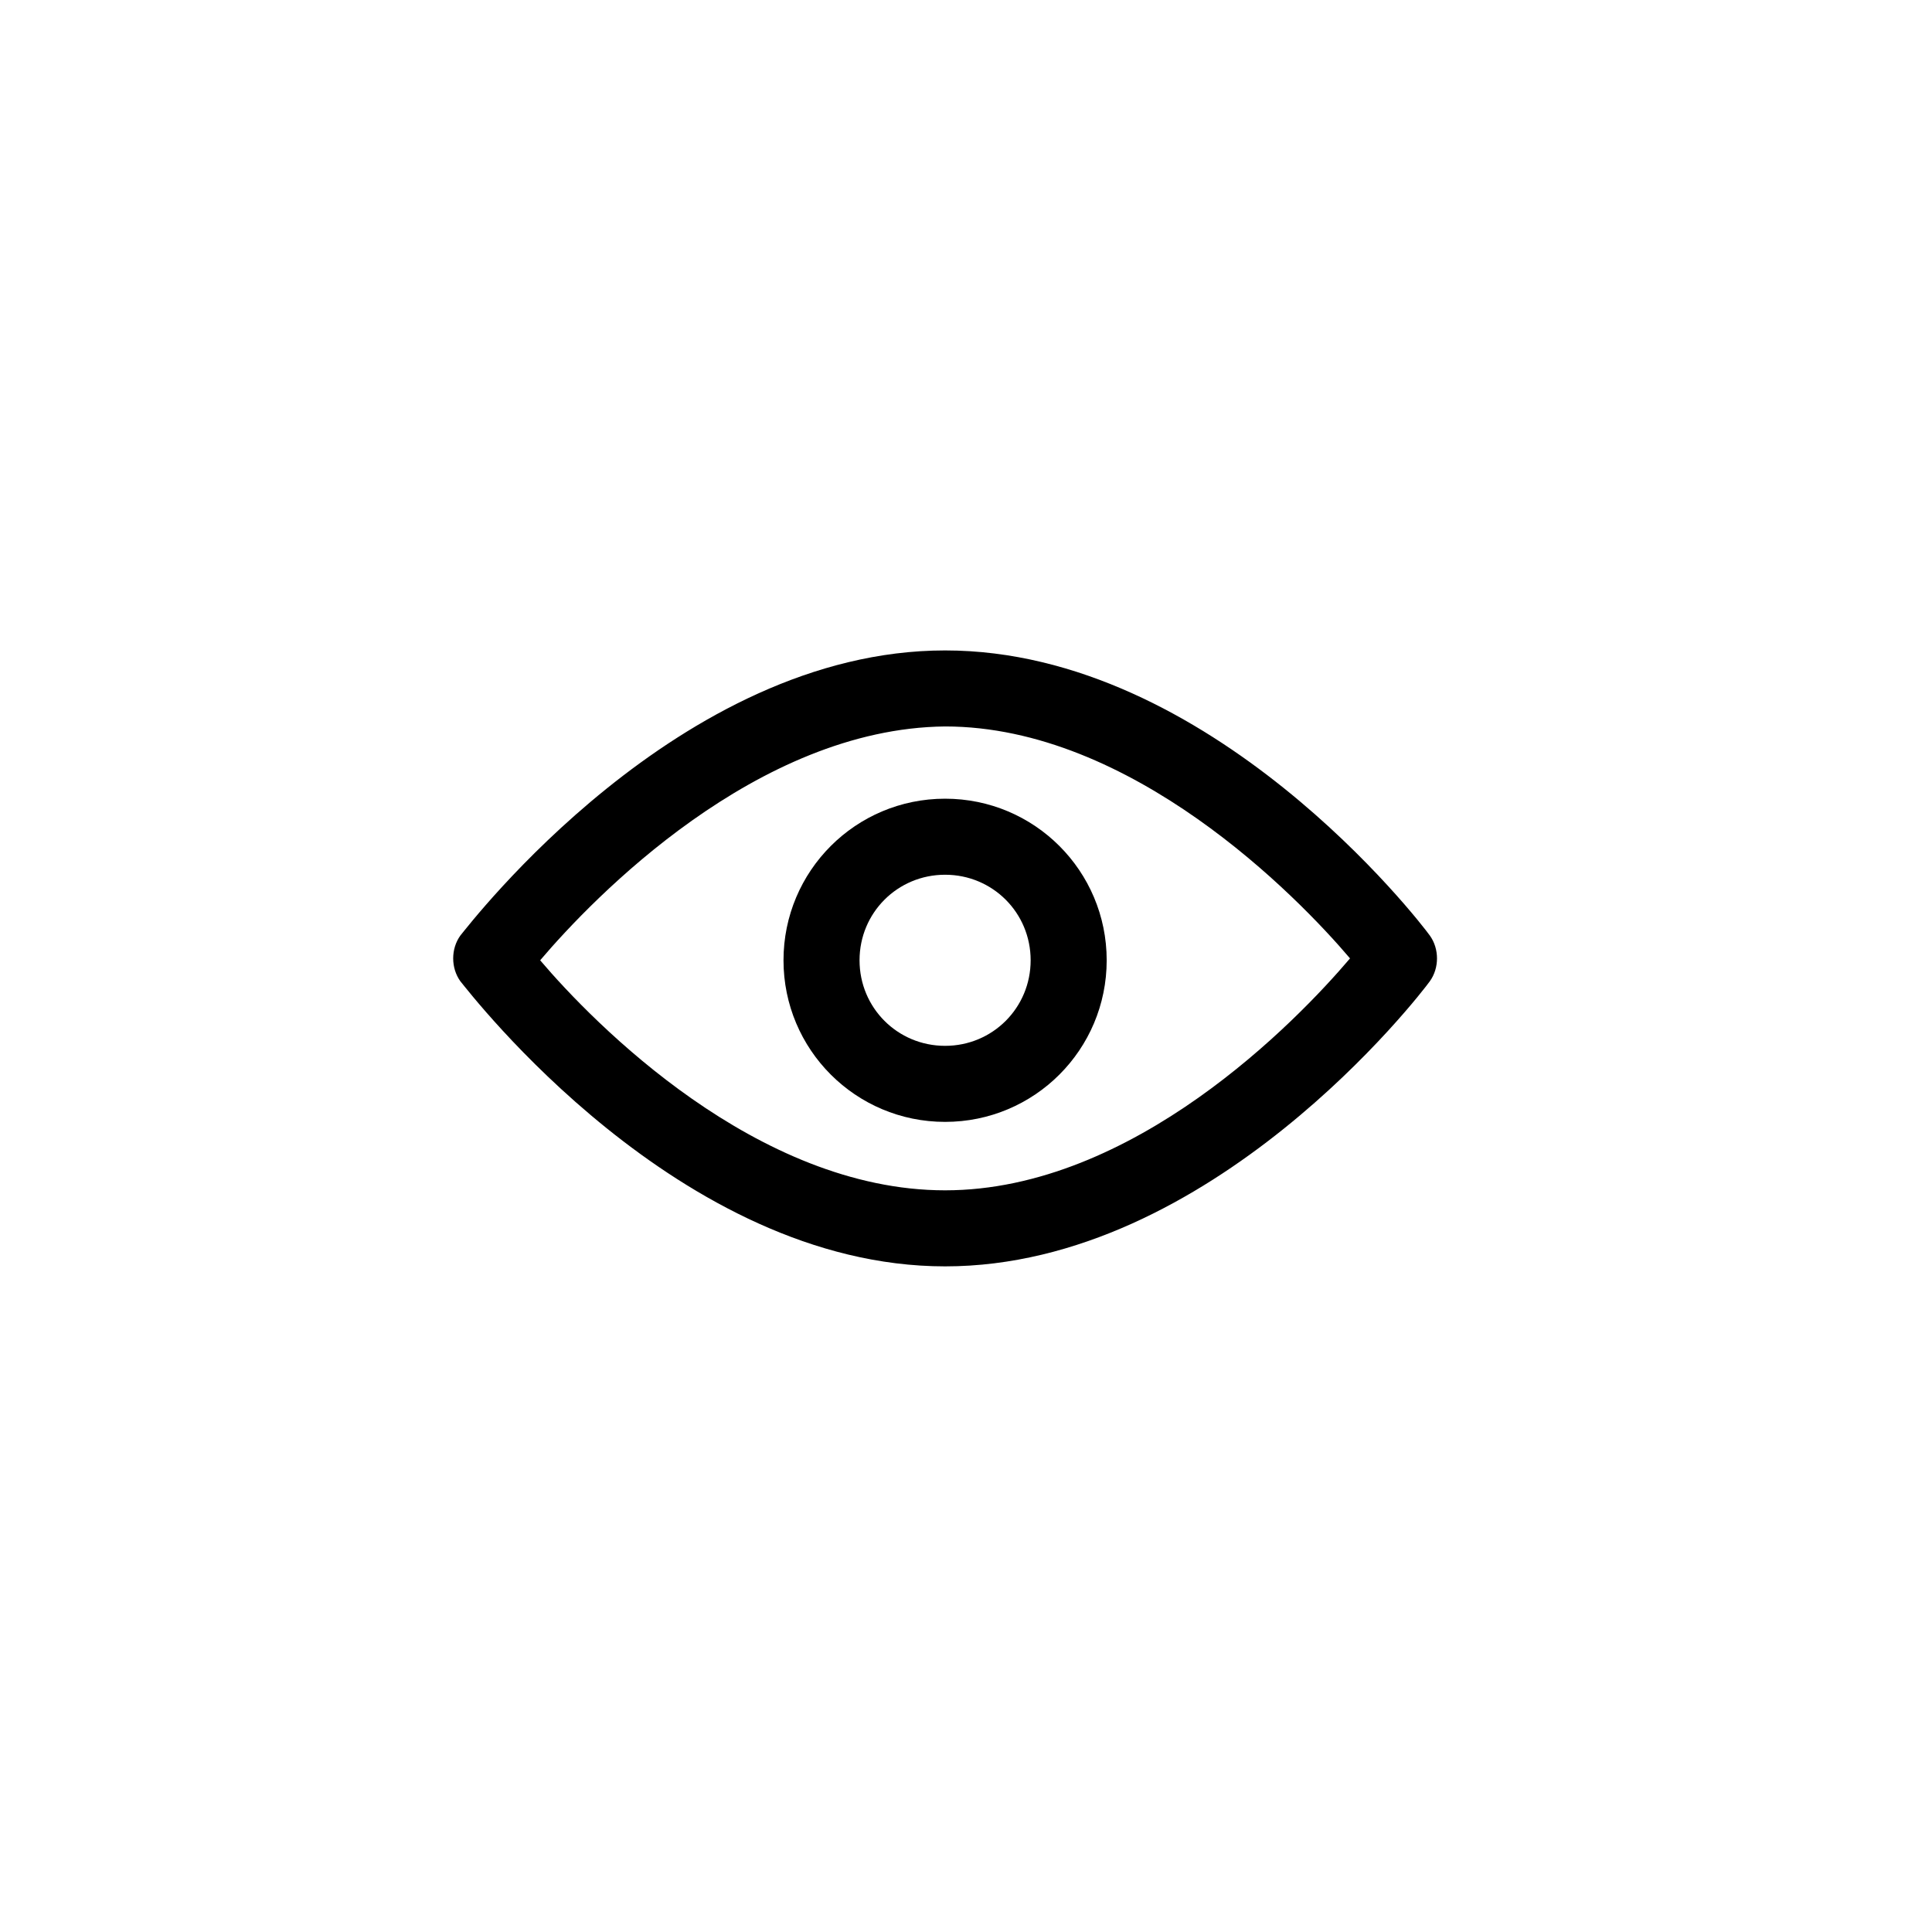 <?xml version="1.0" encoding="UTF-8"?>
<!-- Uploaded to: SVG Repo, www.svgrepo.com, Generator: SVG Repo Mixer Tools -->
<svg fill="#000000" width="800px" height="800px" version="1.1" viewBox="144 144 512 512" xmlns="http://www.w3.org/2000/svg">
 <g>
  <path d="m394.46 479.6c-70.535 0-125.95-72.547-128.47-75.57-2.519-3.527-2.519-8.566 0-12.09 2.519-3.023 57.938-75.57 128.47-75.57 70.535 0 125.95 72.043 128.47 75.57 2.519 3.527 2.519 8.566 0 12.09-2.519 3.523-57.941 75.57-128.47 75.57zm-107.31-81.113c14.105 16.625 57.434 60.961 107.31 60.961 49.879 0 93.203-44.84 107.31-61.465-14.105-16.625-57.938-61.465-107.31-61.465-49.879 0.504-93.207 45.344-107.31 61.969z"/>
  <path d="m394.46 441.31c-23.68 0-42.824-19.145-42.824-42.824 0-23.68 19.145-42.824 42.824-42.824 23.68 0 42.824 19.145 42.824 42.824 0 23.68-19.145 42.824-42.824 42.824zm0-65.496c-12.594 0-22.672 10.078-22.672 22.672s10.078 22.672 22.672 22.672 22.672-10.078 22.672-22.672c0-12.598-10.078-22.672-22.672-22.672z"/>
 </g>
</svg>